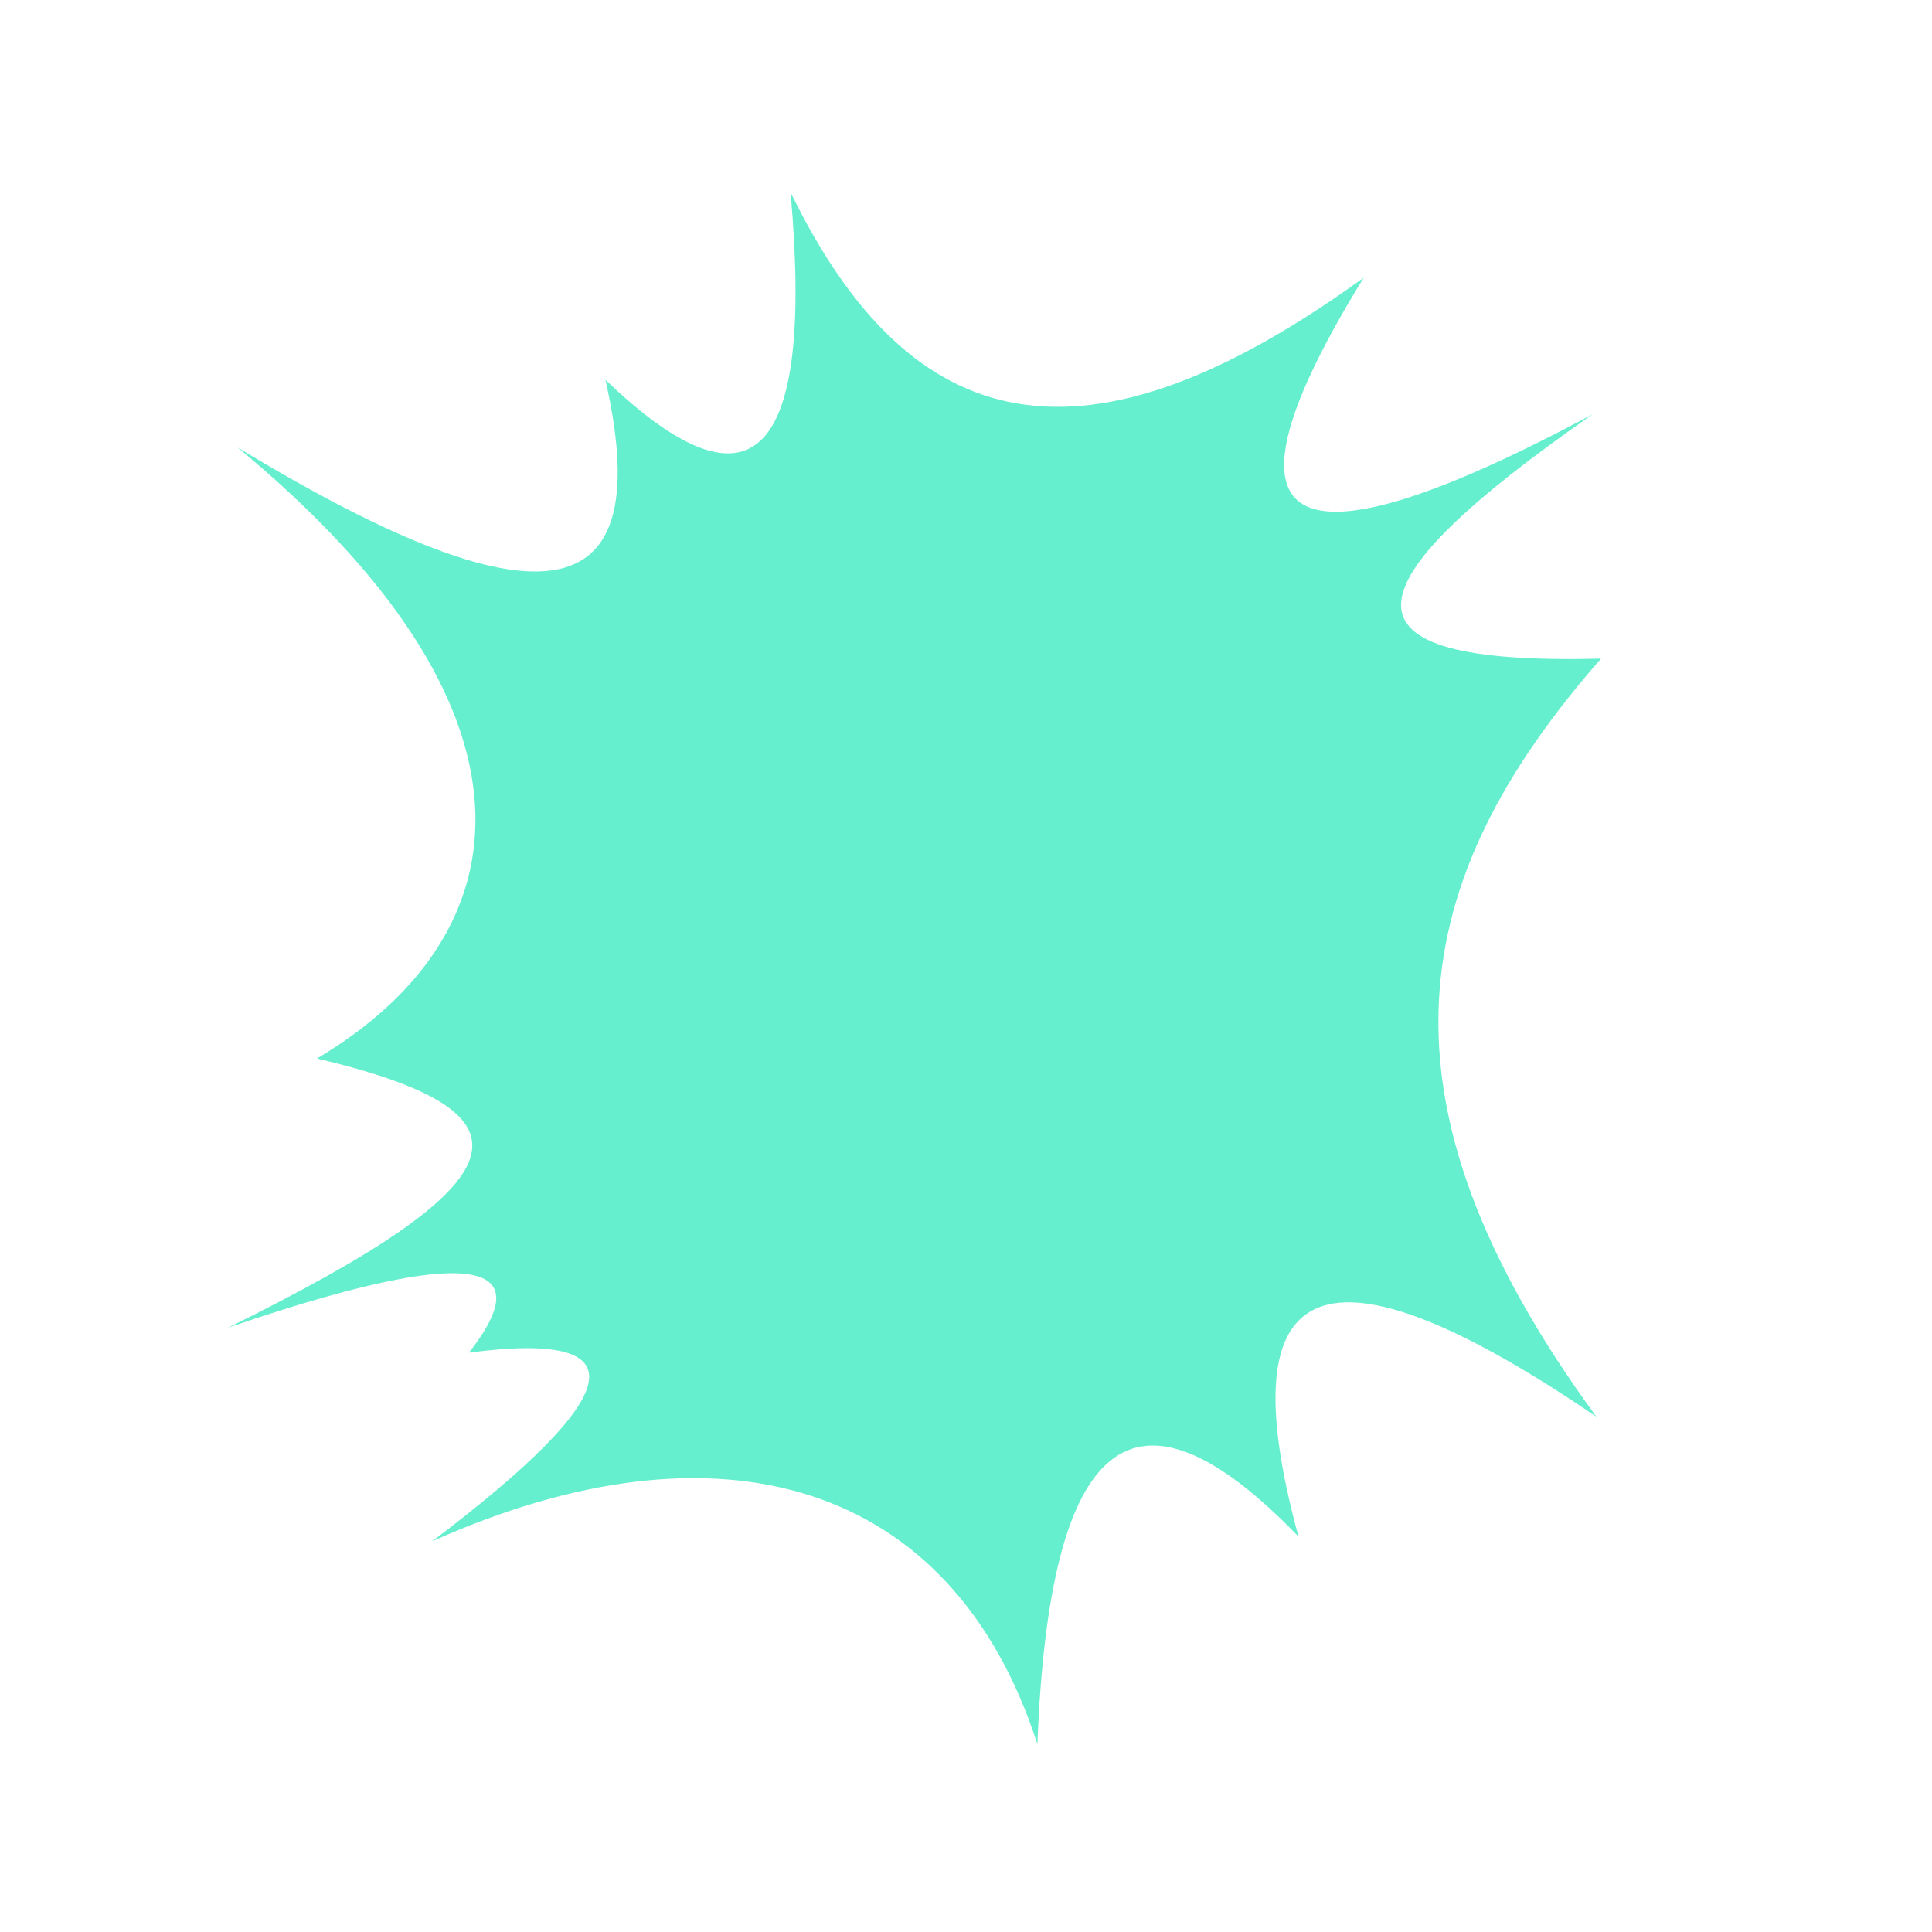 <svg width="100" height="100" viewBox="0 0 100 100" fill="none" xmlns="http://www.w3.org/2000/svg">
<path d="M53.696 90.278C49.272 76.582 37.172 73.147 22.37 79.778C32.505 72.102 33.181 68.847 24.273 70.012C26.976 66.576 27.222 63.442 11.806 68.721C27.222 61.111 28.267 57.606 16.411 54.786C27.344 48.276 28.635 36.67 12.298 23.159C28.82 33.169 33.918 31.079 31.338 19.659C38.954 26.964 42.148 23.774 40.92 9.954C47.184 22.789 56.151 24.814 70.585 14.374C62.417 27.64 66.408 30.034 82.44 21.439C69.664 30.345 68.619 34.455 82.87 34.09C72.858 45.51 70.585 56.871 82.625 73.327C68.559 63.752 63.46 65.776 67.209 79.532C58.669 70.687 54.308 74.312 53.696 90.278Z" fill="#66EFCE"/>
</svg>
